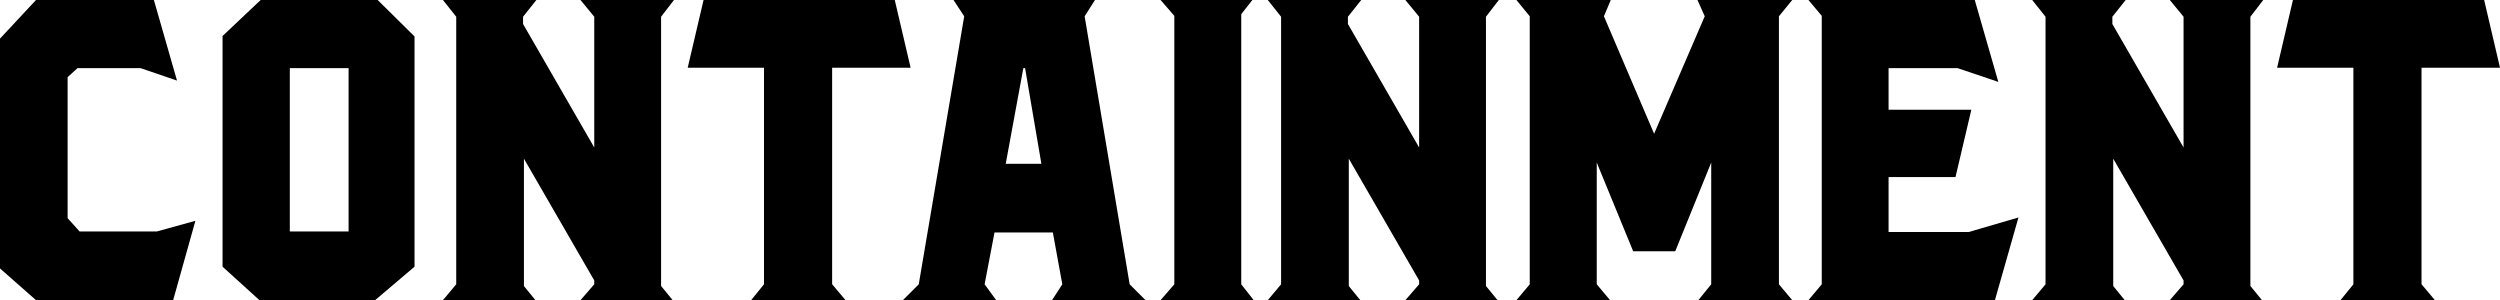 <svg xmlns="http://www.w3.org/2000/svg" id="Layer_2" data-name="Layer 2" viewBox="0 0 285.44 34.27"><defs><style> .cls-1 { fill: #000; stroke-width: 0px; } </style></defs><g id="Layer_1-2" data-name="Layer 1"><g><path class="cls-1" d="M4.11,34.27l-4.11-3.62V4.41L4.11,0h13.46l2.64,9.2-4.16-1.42h-7.2l-1.13,1.03v16.1l1.37,1.52h8.81l4.41-1.22-2.54,9.06H4.11Z"></path><path class="cls-1" d="M29.62,34.27l-4.21-3.82V4.11L29.76,0h13.36l4.21,4.16v26.29l-4.5,3.82h-13.22ZM39.8,26.43V7.78h-6.71v18.65h6.71Z"></path><path class="cls-1" d="M50.57,34.27l1.52-1.81V1.91l-1.52-1.91h10.67l-1.52,1.91v.83l8.13,14.1V1.91l-1.57-1.91h10.67l-1.47,1.91v30.74l1.32,1.62h-10.52l1.57-1.81v-.44l-8.03-13.9v14.54l1.32,1.62h-10.57Z"></path><path class="cls-1" d="M85.76,34.27l1.47-1.81V7.73h-8.71l1.81-7.73h21.83l1.81,7.73h-8.96v24.72l1.52,1.81h-10.77Z"></path><path class="cls-1" d="M103.09,34.27l1.81-1.81,5.19-30.6-1.22-1.86h16.15l-1.18,1.86,5.14,30.6,1.81,1.81h-10.67l1.17-1.81-1.08-5.92h-6.66l-1.13,5.92,1.32,1.81h-10.67ZM118.9,18.7l-1.86-10.92h-.2l-2.01,10.92h4.06Z"></path><path class="cls-1" d="M132.51,34.27l1.57-1.81V1.81l-1.57-1.81h10.48l-1.27,1.62v30.84l1.42,1.81h-10.62Z"></path><path class="cls-1" d="M144.75,34.27l1.52-1.81V1.91l-1.52-1.91h10.67l-1.52,1.91v.83l8.13,14.1V1.91l-1.57-1.91h10.67l-1.47,1.91v30.74l1.32,1.62h-10.52l1.57-1.81v-.44l-8.03-13.9v14.54l1.32,1.62h-10.57Z"></path><path class="cls-1" d="M173.14,34.27l1.52-1.81V1.86l-1.52-1.86h10.77l-.78,1.86,5.73,13.41,5.78-13.41-.83-1.86h10.82l-1.52,1.86v30.6l1.52,1.81h-10.72l1.47-1.81v-13.9l-4.11,10.13h-4.8l-4.16-10.13v13.9l1.52,1.81h-10.67Z"></path><path class="cls-1" d="M206.48,34.27l1.52-1.81V1.81l-1.52-1.81h18.99l2.69,9.35-4.65-1.57h-7.88v4.75h9.45l-1.81,7.69h-7.64v6.27h9.15l5.68-1.66-2.69,9.45h-21.3Z"></path><path class="cls-1" d="M232.03,34.27l1.52-1.81V1.91l-1.52-1.91h10.67l-1.52,1.91v.83l8.13,14.1V1.91l-1.57-1.91h10.67l-1.47,1.91v30.74l1.32,1.62h-10.52l1.57-1.81v-.44l-8.03-13.9v14.54l1.32,1.62h-10.57Z"></path><path class="cls-1" d="M267.23,34.27l1.47-1.81V7.73h-8.71l1.81-7.73h21.83l1.81,7.73h-8.96v24.72l1.52,1.81h-10.77Z"></path></g></g></svg>
